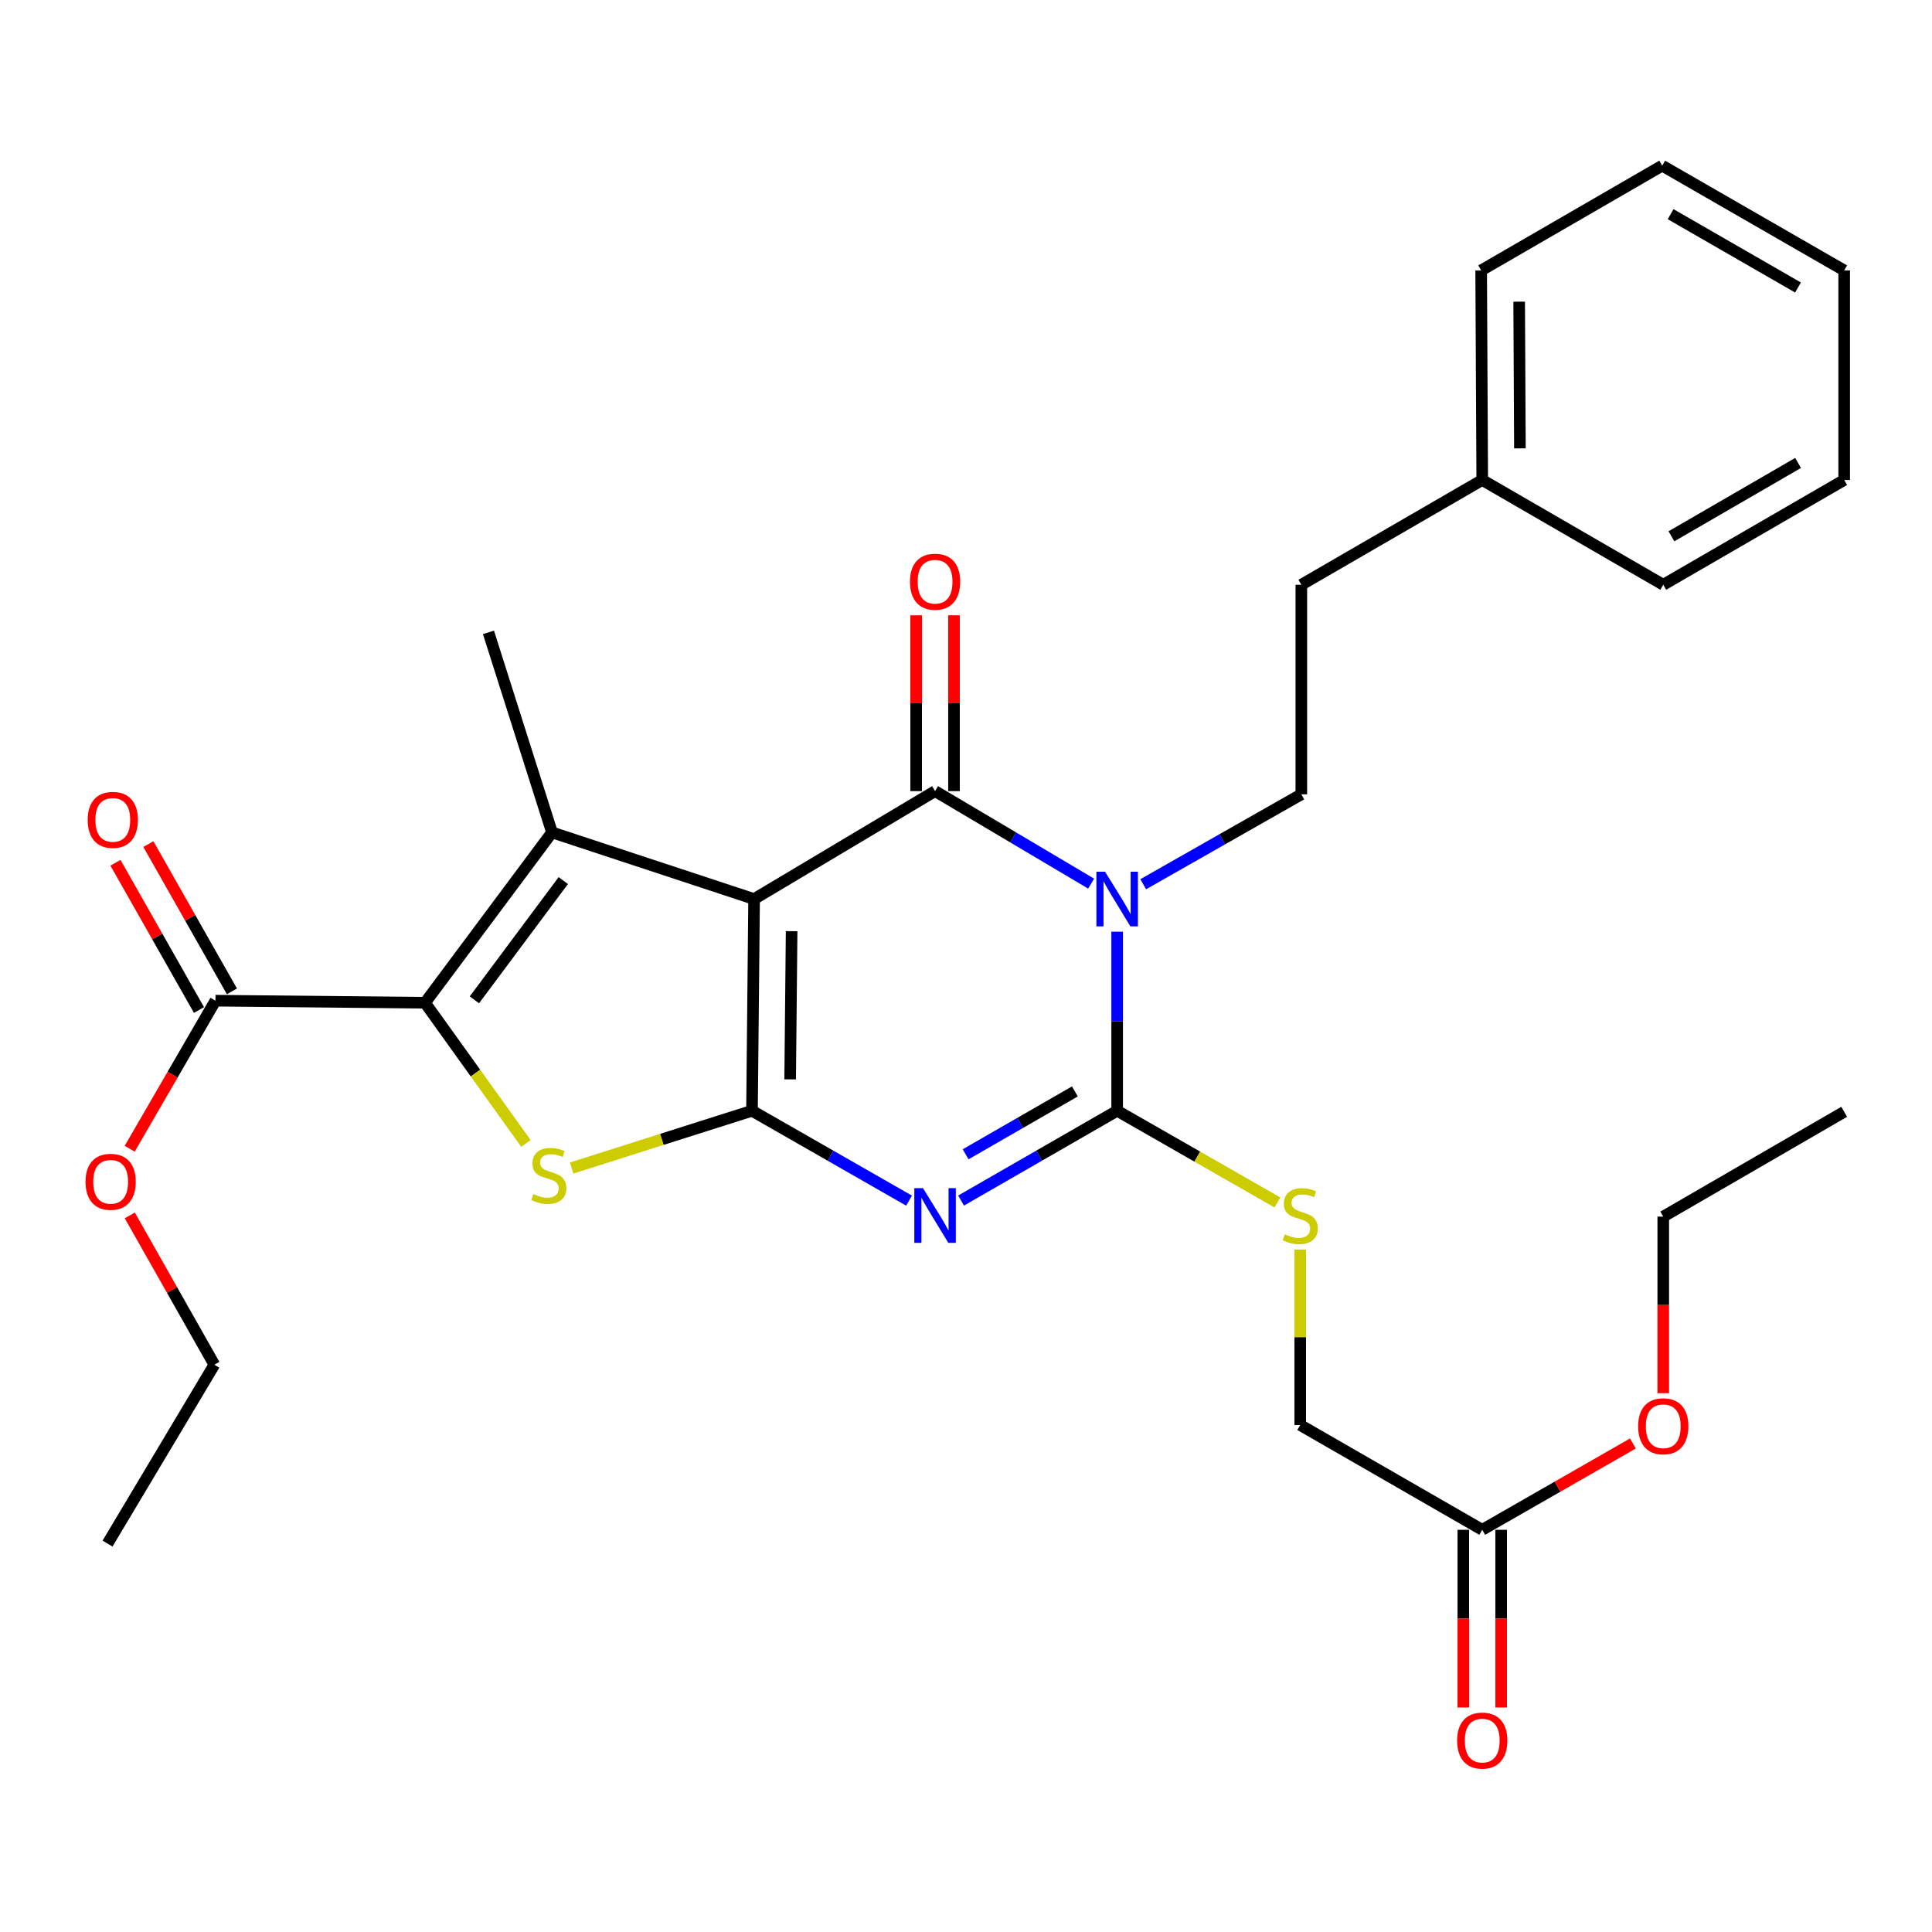 <?xml version='1.0' encoding='iso-8859-1'?>
<svg version='1.1' baseProfile='full'
              xmlns='http://www.w3.org/2000/svg'
                      xmlns:rdkit='http://www.rdkit.org/xml'
                      xmlns:xlink='http://www.w3.org/1999/xlink'
                  xml:space='preserve'
width='1000px' height='1000px' viewBox='0 0 1000 1000'>
<!-- END OF HEADER -->
<rect style='opacity:1.0;fill:#FFFFFF;stroke:none' width='1000' height='1000' x='0' y='0'> </rect>
<path class='bond-0' d='M 390.321,465.347 L 389.233,574.928' style='fill:none;fill-rule:evenodd;stroke:#000000;stroke-width:6px;stroke-linecap:butt;stroke-linejoin:miter;stroke-opacity:1' />
<path class='bond-0' d='M 409.744,481.979 L 408.983,558.685' style='fill:none;fill-rule:evenodd;stroke:#000000;stroke-width:6px;stroke-linecap:butt;stroke-linejoin:miter;stroke-opacity:1' />
<path class='bond-3' d='M 390.321,465.347 L 483.992,409.48' style='fill:none;fill-rule:evenodd;stroke:#000000;stroke-width:6px;stroke-linecap:butt;stroke-linejoin:miter;stroke-opacity:1' />
<path class='bond-5' d='M 390.321,465.347 L 285.714,430.852' style='fill:none;fill-rule:evenodd;stroke:#000000;stroke-width:6px;stroke-linecap:butt;stroke-linejoin:miter;stroke-opacity:1' />
<path class='bond-2' d='M 389.233,574.928 L 429.878,598.186' style='fill:none;fill-rule:evenodd;stroke:#000000;stroke-width:6px;stroke-linecap:butt;stroke-linejoin:miter;stroke-opacity:1' />
<path class='bond-2' d='M 429.878,598.186 L 470.523,621.444' style='fill:none;fill-rule:evenodd;stroke:#0000FF;stroke-width:6px;stroke-linecap:butt;stroke-linejoin:miter;stroke-opacity:1' />
<path class='bond-7' d='M 389.233,574.928 L 342.56,589.746' style='fill:none;fill-rule:evenodd;stroke:#000000;stroke-width:6px;stroke-linecap:butt;stroke-linejoin:miter;stroke-opacity:1' />
<path class='bond-7' d='M 342.56,589.746 L 295.888,604.565' style='fill:none;fill-rule:evenodd;stroke:#CCCC00;stroke-width:6px;stroke-linecap:butt;stroke-linejoin:miter;stroke-opacity:1' />
<path class='bond-1' d='M 564.761,457.357 L 524.377,433.419' style='fill:none;fill-rule:evenodd;stroke:#0000FF;stroke-width:6px;stroke-linecap:butt;stroke-linejoin:miter;stroke-opacity:1' />
<path class='bond-1' d='M 524.377,433.419 L 483.992,409.48' style='fill:none;fill-rule:evenodd;stroke:#000000;stroke-width:6px;stroke-linecap:butt;stroke-linejoin:miter;stroke-opacity:1' />
<path class='bond-4' d='M 578.24,482.247 L 578.24,528.587' style='fill:none;fill-rule:evenodd;stroke:#0000FF;stroke-width:6px;stroke-linecap:butt;stroke-linejoin:miter;stroke-opacity:1' />
<path class='bond-4' d='M 578.24,528.587 L 578.24,574.928' style='fill:none;fill-rule:evenodd;stroke:#000000;stroke-width:6px;stroke-linecap:butt;stroke-linejoin:miter;stroke-opacity:1' />
<path class='bond-9' d='M 591.721,457.682 L 632.643,434.413' style='fill:none;fill-rule:evenodd;stroke:#0000FF;stroke-width:6px;stroke-linecap:butt;stroke-linejoin:miter;stroke-opacity:1' />
<path class='bond-9' d='M 632.643,434.413 L 673.565,411.145' style='fill:none;fill-rule:evenodd;stroke:#000000;stroke-width:6px;stroke-linecap:butt;stroke-linejoin:miter;stroke-opacity:1' />
<path class='bond-31' d='M 497.451,621.409 L 537.845,598.168' style='fill:none;fill-rule:evenodd;stroke:#0000FF;stroke-width:6px;stroke-linecap:butt;stroke-linejoin:miter;stroke-opacity:1' />
<path class='bond-31' d='M 537.845,598.168 L 578.24,574.928' style='fill:none;fill-rule:evenodd;stroke:#000000;stroke-width:6px;stroke-linecap:butt;stroke-linejoin:miter;stroke-opacity:1' />
<path class='bond-31' d='M 499.801,597.459 L 528.077,581.19' style='fill:none;fill-rule:evenodd;stroke:#0000FF;stroke-width:6px;stroke-linecap:butt;stroke-linejoin:miter;stroke-opacity:1' />
<path class='bond-31' d='M 528.077,581.19 L 556.353,564.922' style='fill:none;fill-rule:evenodd;stroke:#000000;stroke-width:6px;stroke-linecap:butt;stroke-linejoin:miter;stroke-opacity:1' />
<path class='bond-11' d='M 493.786,409.48 L 493.786,363.981' style='fill:none;fill-rule:evenodd;stroke:#000000;stroke-width:6px;stroke-linecap:butt;stroke-linejoin:miter;stroke-opacity:1' />
<path class='bond-11' d='M 493.786,363.981 L 493.786,318.481' style='fill:none;fill-rule:evenodd;stroke:#FF0000;stroke-width:6px;stroke-linecap:butt;stroke-linejoin:miter;stroke-opacity:1' />
<path class='bond-11' d='M 474.199,409.48 L 474.199,363.981' style='fill:none;fill-rule:evenodd;stroke:#000000;stroke-width:6px;stroke-linecap:butt;stroke-linejoin:miter;stroke-opacity:1' />
<path class='bond-11' d='M 474.199,363.981 L 474.199,318.481' style='fill:none;fill-rule:evenodd;stroke:#FF0000;stroke-width:6px;stroke-linecap:butt;stroke-linejoin:miter;stroke-opacity:1' />
<path class='bond-10' d='M 578.24,574.928 L 619.715,598.661' style='fill:none;fill-rule:evenodd;stroke:#000000;stroke-width:6px;stroke-linecap:butt;stroke-linejoin:miter;stroke-opacity:1' />
<path class='bond-10' d='M 619.715,598.661 L 661.19,622.394' style='fill:none;fill-rule:evenodd;stroke:#CCCC00;stroke-width:6px;stroke-linecap:butt;stroke-linejoin:miter;stroke-opacity:1' />
<path class='bond-6' d='M 285.714,430.852 L 219.987,519.027' style='fill:none;fill-rule:evenodd;stroke:#000000;stroke-width:6px;stroke-linecap:butt;stroke-linejoin:miter;stroke-opacity:1' />
<path class='bond-6' d='M 291.559,455.784 L 245.551,517.507' style='fill:none;fill-rule:evenodd;stroke:#000000;stroke-width:6px;stroke-linecap:butt;stroke-linejoin:miter;stroke-opacity:1' />
<path class='bond-16' d='M 285.714,430.852 L 252.829,327.322' style='fill:none;fill-rule:evenodd;stroke:#000000;stroke-width:6px;stroke-linecap:butt;stroke-linejoin:miter;stroke-opacity:1' />
<path class='bond-8' d='M 219.987,519.027 L 111.517,517.95' style='fill:none;fill-rule:evenodd;stroke:#000000;stroke-width:6px;stroke-linecap:butt;stroke-linejoin:miter;stroke-opacity:1' />
<path class='bond-30' d='M 219.987,519.027 L 246.104,555.432' style='fill:none;fill-rule:evenodd;stroke:#000000;stroke-width:6px;stroke-linecap:butt;stroke-linejoin:miter;stroke-opacity:1' />
<path class='bond-30' d='M 246.104,555.432 L 272.221,591.837' style='fill:none;fill-rule:evenodd;stroke:#CCCC00;stroke-width:6px;stroke-linecap:butt;stroke-linejoin:miter;stroke-opacity:1' />
<path class='bond-13' d='M 120.036,513.118 L 98.418,475.009' style='fill:none;fill-rule:evenodd;stroke:#000000;stroke-width:6px;stroke-linecap:butt;stroke-linejoin:miter;stroke-opacity:1' />
<path class='bond-13' d='M 98.418,475.009 L 76.8,436.899' style='fill:none;fill-rule:evenodd;stroke:#FF0000;stroke-width:6px;stroke-linecap:butt;stroke-linejoin:miter;stroke-opacity:1' />
<path class='bond-13' d='M 102.999,522.782 L 81.38,484.673' style='fill:none;fill-rule:evenodd;stroke:#000000;stroke-width:6px;stroke-linecap:butt;stroke-linejoin:miter;stroke-opacity:1' />
<path class='bond-13' d='M 81.38,484.673 L 59.763,446.564' style='fill:none;fill-rule:evenodd;stroke:#FF0000;stroke-width:6px;stroke-linecap:butt;stroke-linejoin:miter;stroke-opacity:1' />
<path class='bond-18' d='M 111.517,517.95 L 89.325,556.267' style='fill:none;fill-rule:evenodd;stroke:#000000;stroke-width:6px;stroke-linecap:butt;stroke-linejoin:miter;stroke-opacity:1' />
<path class='bond-18' d='M 89.325,556.267 L 67.132,594.584' style='fill:none;fill-rule:evenodd;stroke:#FF0000;stroke-width:6px;stroke-linecap:butt;stroke-linejoin:miter;stroke-opacity:1' />
<path class='bond-17' d='M 673.565,411.145 L 673.565,302.674' style='fill:none;fill-rule:evenodd;stroke:#000000;stroke-width:6px;stroke-linecap:butt;stroke-linejoin:miter;stroke-opacity:1' />
<path class='bond-15' d='M 672.999,646.743 L 672.999,692.166' style='fill:none;fill-rule:evenodd;stroke:#CCCC00;stroke-width:6px;stroke-linecap:butt;stroke-linejoin:miter;stroke-opacity:1' />
<path class='bond-15' d='M 672.999,692.166 L 672.999,737.59' style='fill:none;fill-rule:evenodd;stroke:#000000;stroke-width:6px;stroke-linecap:butt;stroke-linejoin:miter;stroke-opacity:1' />
<path class='bond-12' d='M 767.203,791.825 L 672.999,737.59' style='fill:none;fill-rule:evenodd;stroke:#000000;stroke-width:6px;stroke-linecap:butt;stroke-linejoin:miter;stroke-opacity:1' />
<path class='bond-14' d='M 757.41,791.825 L 757.41,837.809' style='fill:none;fill-rule:evenodd;stroke:#000000;stroke-width:6px;stroke-linecap:butt;stroke-linejoin:miter;stroke-opacity:1' />
<path class='bond-14' d='M 757.41,837.809 L 757.41,883.794' style='fill:none;fill-rule:evenodd;stroke:#FF0000;stroke-width:6px;stroke-linecap:butt;stroke-linejoin:miter;stroke-opacity:1' />
<path class='bond-14' d='M 776.997,791.825 L 776.997,837.809' style='fill:none;fill-rule:evenodd;stroke:#000000;stroke-width:6px;stroke-linecap:butt;stroke-linejoin:miter;stroke-opacity:1' />
<path class='bond-14' d='M 776.997,837.809 L 776.997,883.794' style='fill:none;fill-rule:evenodd;stroke:#FF0000;stroke-width:6px;stroke-linecap:butt;stroke-linejoin:miter;stroke-opacity:1' />
<path class='bond-19' d='M 767.203,791.825 L 806.2,769.482' style='fill:none;fill-rule:evenodd;stroke:#000000;stroke-width:6px;stroke-linecap:butt;stroke-linejoin:miter;stroke-opacity:1' />
<path class='bond-19' d='M 806.2,769.482 L 845.197,747.139' style='fill:none;fill-rule:evenodd;stroke:#FF0000;stroke-width:6px;stroke-linecap:butt;stroke-linejoin:miter;stroke-opacity:1' />
<path class='bond-20' d='M 673.565,302.674 L 767.203,248.439' style='fill:none;fill-rule:evenodd;stroke:#000000;stroke-width:6px;stroke-linecap:butt;stroke-linejoin:miter;stroke-opacity:1' />
<path class='bond-21' d='M 67.175,629.093 L 89.063,667.731' style='fill:none;fill-rule:evenodd;stroke:#FF0000;stroke-width:6px;stroke-linecap:butt;stroke-linejoin:miter;stroke-opacity:1' />
<path class='bond-21' d='M 89.063,667.731 L 110.951,706.37' style='fill:none;fill-rule:evenodd;stroke:#000000;stroke-width:6px;stroke-linecap:butt;stroke-linejoin:miter;stroke-opacity:1' />
<path class='bond-22' d='M 860.896,721.114 L 860.896,675.416' style='fill:none;fill-rule:evenodd;stroke:#FF0000;stroke-width:6px;stroke-linecap:butt;stroke-linejoin:miter;stroke-opacity:1' />
<path class='bond-22' d='M 860.896,675.416 L 860.896,629.718' style='fill:none;fill-rule:evenodd;stroke:#000000;stroke-width:6px;stroke-linecap:butt;stroke-linejoin:miter;stroke-opacity:1' />
<path class='bond-23' d='M 767.203,248.439 L 766.648,139.969' style='fill:none;fill-rule:evenodd;stroke:#000000;stroke-width:6px;stroke-linecap:butt;stroke-linejoin:miter;stroke-opacity:1' />
<path class='bond-23' d='M 786.707,232.068 L 786.319,156.139' style='fill:none;fill-rule:evenodd;stroke:#000000;stroke-width:6px;stroke-linecap:butt;stroke-linejoin:miter;stroke-opacity:1' />
<path class='bond-24' d='M 767.203,248.439 L 860.896,302.674' style='fill:none;fill-rule:evenodd;stroke:#000000;stroke-width:6px;stroke-linecap:butt;stroke-linejoin:miter;stroke-opacity:1' />
<path class='bond-25' d='M 110.951,706.37 L 55.66,798.952' style='fill:none;fill-rule:evenodd;stroke:#000000;stroke-width:6px;stroke-linecap:butt;stroke-linejoin:miter;stroke-opacity:1' />
<path class='bond-26' d='M 860.896,629.718 L 954.545,575.472' style='fill:none;fill-rule:evenodd;stroke:#000000;stroke-width:6px;stroke-linecap:butt;stroke-linejoin:miter;stroke-opacity:1' />
<path class='bond-28' d='M 766.648,139.969 L 860.352,85.745' style='fill:none;fill-rule:evenodd;stroke:#000000;stroke-width:6px;stroke-linecap:butt;stroke-linejoin:miter;stroke-opacity:1' />
<path class='bond-27' d='M 860.896,302.674 L 954.545,248.439' style='fill:none;fill-rule:evenodd;stroke:#000000;stroke-width:6px;stroke-linecap:butt;stroke-linejoin:miter;stroke-opacity:1' />
<path class='bond-27' d='M 865.127,277.589 L 930.682,239.624' style='fill:none;fill-rule:evenodd;stroke:#000000;stroke-width:6px;stroke-linecap:butt;stroke-linejoin:miter;stroke-opacity:1' />
<path class='bond-29' d='M 954.545,248.439 L 954.545,139.969' style='fill:none;fill-rule:evenodd;stroke:#000000;stroke-width:6px;stroke-linecap:butt;stroke-linejoin:miter;stroke-opacity:1' />
<path class='bond-32' d='M 860.352,85.745 L 954.545,139.969' style='fill:none;fill-rule:evenodd;stroke:#000000;stroke-width:6px;stroke-linecap:butt;stroke-linejoin:miter;stroke-opacity:1' />
<path class='bond-32' d='M 864.709,110.854 L 930.644,148.811' style='fill:none;fill-rule:evenodd;stroke:#000000;stroke-width:6px;stroke-linecap:butt;stroke-linejoin:miter;stroke-opacity:1' />
<path  class='atom-2' d='M 571.98 451.187
L 581.26 466.187
Q 582.18 467.667, 583.66 470.347
Q 585.14 473.027, 585.22 473.187
L 585.22 451.187
L 588.98 451.187
L 588.98 479.507
L 585.1 479.507
L 575.14 463.107
Q 573.98 461.187, 572.74 458.987
Q 571.54 456.787, 571.18 456.107
L 571.18 479.507
L 567.5 479.507
L 567.5 451.187
L 571.98 451.187
' fill='#0000FF'/>
<path  class='atom-3' d='M 477.732 614.992
L 487.012 629.992
Q 487.932 631.472, 489.412 634.152
Q 490.892 636.832, 490.972 636.992
L 490.972 614.992
L 494.732 614.992
L 494.732 643.312
L 490.852 643.312
L 480.892 626.912
Q 479.732 624.992, 478.492 622.792
Q 477.292 620.592, 476.932 619.912
L 476.932 643.312
L 473.252 643.312
L 473.252 614.992
L 477.732 614.992
' fill='#0000FF'/>
<path  class='atom-8' d='M 276.049 618.044
Q 276.369 618.164, 277.689 618.724
Q 279.009 619.284, 280.449 619.644
Q 281.929 619.964, 283.369 619.964
Q 286.049 619.964, 287.609 618.684
Q 289.169 617.364, 289.169 615.084
Q 289.169 613.524, 288.369 612.564
Q 287.609 611.604, 286.409 611.084
Q 285.209 610.564, 283.209 609.964
Q 280.689 609.204, 279.169 608.484
Q 277.689 607.764, 276.609 606.244
Q 275.569 604.724, 275.569 602.164
Q 275.569 598.604, 277.969 596.404
Q 280.409 594.204, 285.209 594.204
Q 288.489 594.204, 292.209 595.764
L 291.289 598.844
Q 287.889 597.444, 285.329 597.444
Q 282.569 597.444, 281.049 598.604
Q 279.529 599.724, 279.569 601.684
Q 279.569 603.204, 280.329 604.124
Q 281.129 605.044, 282.249 605.564
Q 283.409 606.084, 285.329 606.684
Q 287.889 607.484, 289.409 608.284
Q 290.929 609.084, 292.009 610.724
Q 293.129 612.324, 293.129 615.084
Q 293.129 619.004, 290.489 621.124
Q 287.889 623.204, 283.529 623.204
Q 281.009 623.204, 279.089 622.644
Q 277.209 622.124, 274.969 621.204
L 276.049 618.044
' fill='#CCCC00'/>
<path  class='atom-11' d='M 664.999 638.872
Q 665.319 638.992, 666.639 639.552
Q 667.959 640.112, 669.399 640.472
Q 670.879 640.792, 672.319 640.792
Q 674.999 640.792, 676.559 639.512
Q 678.119 638.192, 678.119 635.912
Q 678.119 634.352, 677.319 633.392
Q 676.559 632.432, 675.359 631.912
Q 674.159 631.392, 672.159 630.792
Q 669.639 630.032, 668.119 629.312
Q 666.639 628.592, 665.559 627.072
Q 664.519 625.552, 664.519 622.992
Q 664.519 619.432, 666.919 617.232
Q 669.359 615.032, 674.159 615.032
Q 677.439 615.032, 681.159 616.592
L 680.239 619.672
Q 676.839 618.272, 674.279 618.272
Q 671.519 618.272, 669.999 619.432
Q 668.479 620.552, 668.519 622.512
Q 668.519 624.032, 669.279 624.952
Q 670.079 625.872, 671.199 626.392
Q 672.359 626.912, 674.279 627.512
Q 676.839 628.312, 678.359 629.112
Q 679.879 629.912, 680.959 631.552
Q 682.079 633.152, 682.079 635.912
Q 682.079 639.832, 679.439 641.952
Q 676.839 644.032, 672.479 644.032
Q 669.959 644.032, 668.039 643.472
Q 666.159 642.952, 663.919 642.032
L 664.999 638.872
' fill='#CCCC00'/>
<path  class='atom-12' d='M 470.992 301.089
Q 470.992 294.289, 474.352 290.489
Q 477.712 286.689, 483.992 286.689
Q 490.272 286.689, 493.632 290.489
Q 496.992 294.289, 496.992 301.089
Q 496.992 307.969, 493.592 311.889
Q 490.192 315.769, 483.992 315.769
Q 477.752 315.769, 474.352 311.889
Q 470.992 308.009, 470.992 301.089
M 483.992 312.569
Q 488.312 312.569, 490.632 309.689
Q 492.992 306.769, 492.992 301.089
Q 492.992 295.529, 490.632 292.729
Q 488.312 289.889, 483.992 289.889
Q 479.672 289.889, 477.312 292.689
Q 474.992 295.489, 474.992 301.089
Q 474.992 306.809, 477.312 309.689
Q 479.672 312.569, 483.992 312.569
' fill='#FF0000'/>
<path  class='atom-14' d='M 45.381 424.359
Q 45.381 417.559, 48.741 413.759
Q 52.101 409.959, 58.381 409.959
Q 64.661 409.959, 68.021 413.759
Q 71.381 417.559, 71.381 424.359
Q 71.381 431.239, 67.981 435.159
Q 64.581 439.039, 58.381 439.039
Q 52.141 439.039, 48.741 435.159
Q 45.381 431.279, 45.381 424.359
M 58.381 435.839
Q 62.701 435.839, 65.021 432.959
Q 67.381 430.039, 67.381 424.359
Q 67.381 418.799, 65.021 415.999
Q 62.701 413.159, 58.381 413.159
Q 54.061 413.159, 51.701 415.959
Q 49.381 418.759, 49.381 424.359
Q 49.381 430.079, 51.701 432.959
Q 54.061 435.839, 58.381 435.839
' fill='#FF0000'/>
<path  class='atom-15' d='M 754.203 900.919
Q 754.203 894.119, 757.563 890.319
Q 760.923 886.519, 767.203 886.519
Q 773.483 886.519, 776.843 890.319
Q 780.203 894.119, 780.203 900.919
Q 780.203 907.799, 776.803 911.719
Q 773.403 915.599, 767.203 915.599
Q 760.963 915.599, 757.563 911.719
Q 754.203 907.839, 754.203 900.919
M 767.203 912.399
Q 771.523 912.399, 773.843 909.519
Q 776.203 906.599, 776.203 900.919
Q 776.203 895.359, 773.843 892.559
Q 771.523 889.719, 767.203 889.719
Q 762.883 889.719, 760.523 892.519
Q 758.203 895.319, 758.203 900.919
Q 758.203 906.639, 760.523 909.519
Q 762.883 912.399, 767.203 912.399
' fill='#FF0000'/>
<path  class='atom-19' d='M 44.271 611.69
Q 44.271 604.89, 47.631 601.09
Q 50.991 597.29, 57.271 597.29
Q 63.551 597.29, 66.911 601.09
Q 70.271 604.89, 70.271 611.69
Q 70.271 618.57, 66.871 622.49
Q 63.471 626.37, 57.271 626.37
Q 51.031 626.37, 47.631 622.49
Q 44.271 618.61, 44.271 611.69
M 57.271 623.17
Q 61.591 623.17, 63.911 620.29
Q 66.271 617.37, 66.271 611.69
Q 66.271 606.13, 63.911 603.33
Q 61.591 600.49, 57.271 600.49
Q 52.951 600.49, 50.591 603.29
Q 48.271 606.09, 48.271 611.69
Q 48.271 617.41, 50.591 620.29
Q 52.951 623.17, 57.271 623.17
' fill='#FF0000'/>
<path  class='atom-20' d='M 847.896 738.225
Q 847.896 731.425, 851.256 727.625
Q 854.616 723.825, 860.896 723.825
Q 867.176 723.825, 870.536 727.625
Q 873.896 731.425, 873.896 738.225
Q 873.896 745.105, 870.496 749.025
Q 867.096 752.905, 860.896 752.905
Q 854.656 752.905, 851.256 749.025
Q 847.896 745.145, 847.896 738.225
M 860.896 749.705
Q 865.216 749.705, 867.536 746.825
Q 869.896 743.905, 869.896 738.225
Q 869.896 732.665, 867.536 729.865
Q 865.216 727.025, 860.896 727.025
Q 856.576 727.025, 854.216 729.825
Q 851.896 732.625, 851.896 738.225
Q 851.896 743.945, 854.216 746.825
Q 856.576 749.705, 860.896 749.705
' fill='#FF0000'/>
</svg>
